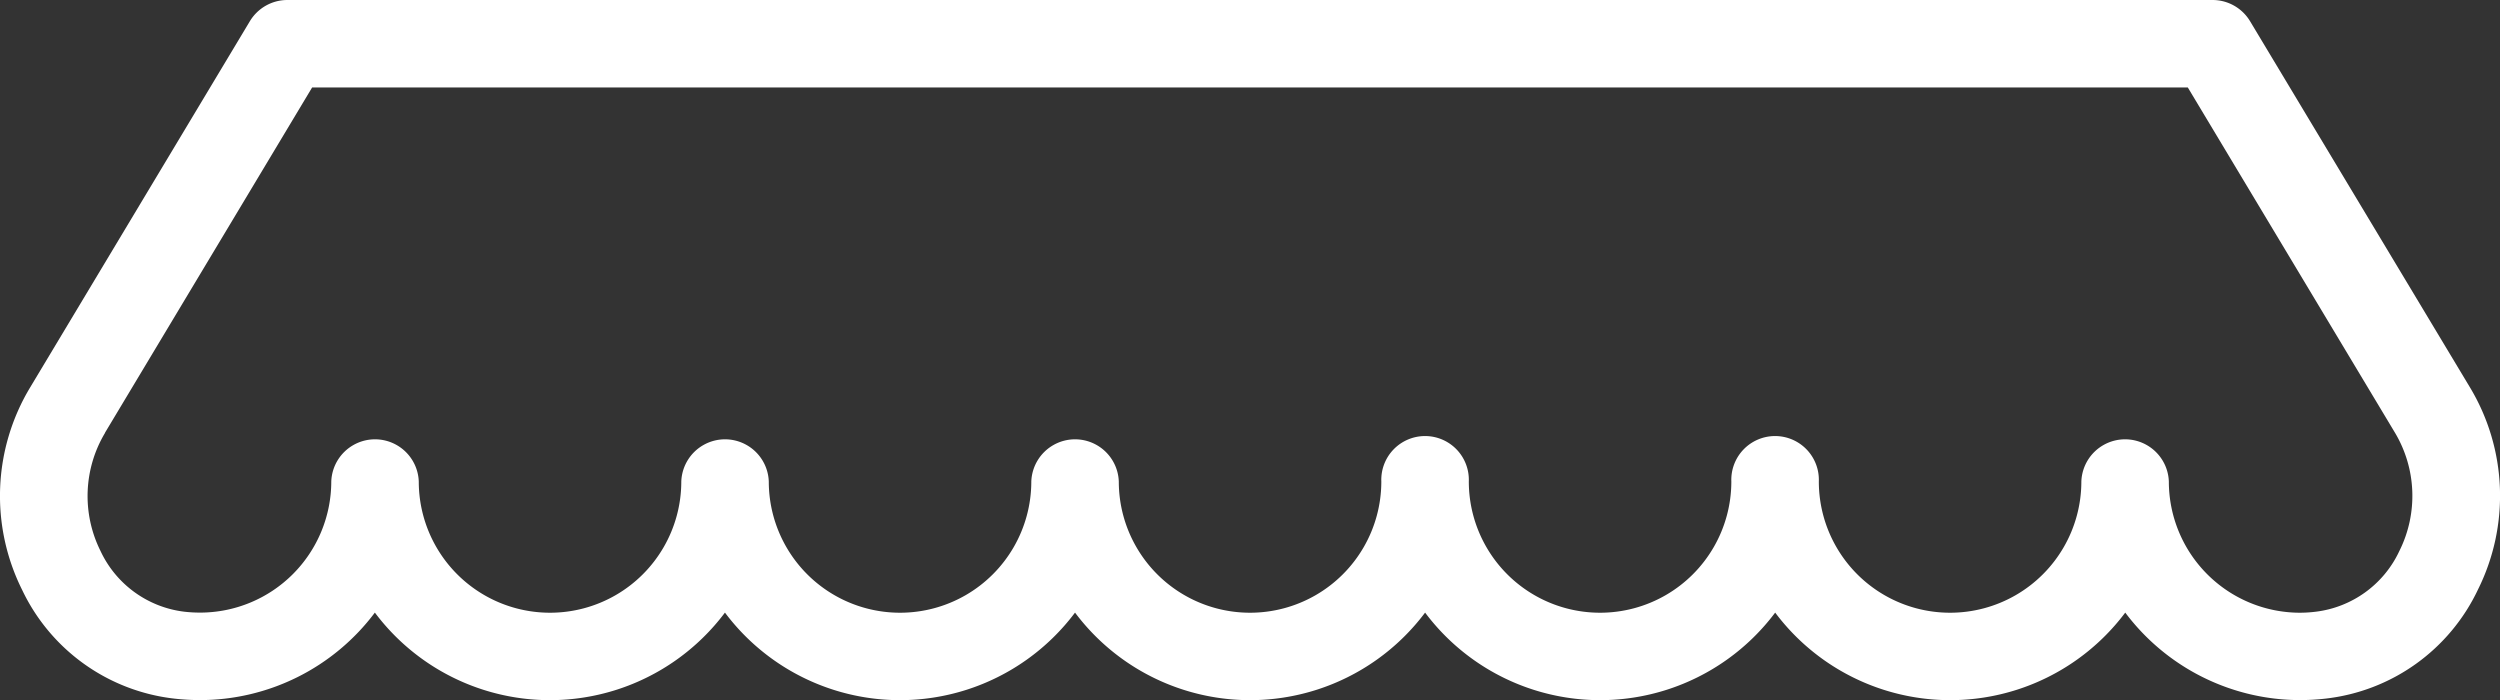 <svg xmlns="http://www.w3.org/2000/svg" width="40.834" height="11.435" viewBox="0 0 40.834 11.435">
  <rect x="0" y="0" width="40.834" height="11.435" fill="#333333" stroke="none"/>
  <g id="_13_Cafe_table" data-name="13 Cafe table" transform="translate(-3.433)">
    <g id="Raggruppa_237" data-name="Raggruppa 237" transform="translate(3.433 0)">
      <path id="Tracciato_184" data-name="Tracciato 184" d="M6.282,11.411a3.8,3.8,0,0,0,.415.024,3.573,3.573,0,0,0,2.859-1.429,3.573,3.573,0,0,0,5.718,0,3.573,3.573,0,0,0,5.718,0,3.573,3.573,0,0,0,5.718,0,3.573,3.573,0,0,0,5.718,0,3.573,3.573,0,0,0,5.718,0A3.573,3.573,0,0,0,41,11.435a3.645,3.645,0,0,0,.416-.024A3.145,3.145,0,0,0,43.907,9.63a3.435,3.435,0,0,0-.129-3.3L40.185.347A.715.715,0,0,0,39.573,0H8.126a.715.715,0,0,0-.612.347L3.923,6.332a3.435,3.435,0,0,0-.13,3.3A3.145,3.145,0,0,0,6.282,11.411ZM5.148,7.068,8.531,1.429H39.168l3.383,5.638A2.014,2.014,0,0,1,42.623,9a1.738,1.738,0,0,1-1.37.992,2.107,2.107,0,0,1-.251.016,2.144,2.144,0,0,1-2.144-2.144.715.715,0,0,0-1.429,0,2.144,2.144,0,0,1-4.288,0,.715.715,0,1,0-1.429,0,2.144,2.144,0,0,1-4.288,0,.715.715,0,1,0-1.429,0,2.144,2.144,0,0,1-4.288,0,.715.715,0,0,0-1.429,0,2.144,2.144,0,1,1-4.288,0,.715.715,0,0,0-1.429,0,2.144,2.144,0,0,1-4.288,0,.715.715,0,0,0-1.429,0A2.144,2.144,0,0,1,6.7,10.006a2.222,2.222,0,0,1-.251-.014A1.741,1.741,0,0,1,5.075,9a2.01,2.01,0,0,1,.074-1.93Z" transform="translate(-3.433 0)" fill="#fff"/>
    </g>
  </g>
</svg>
